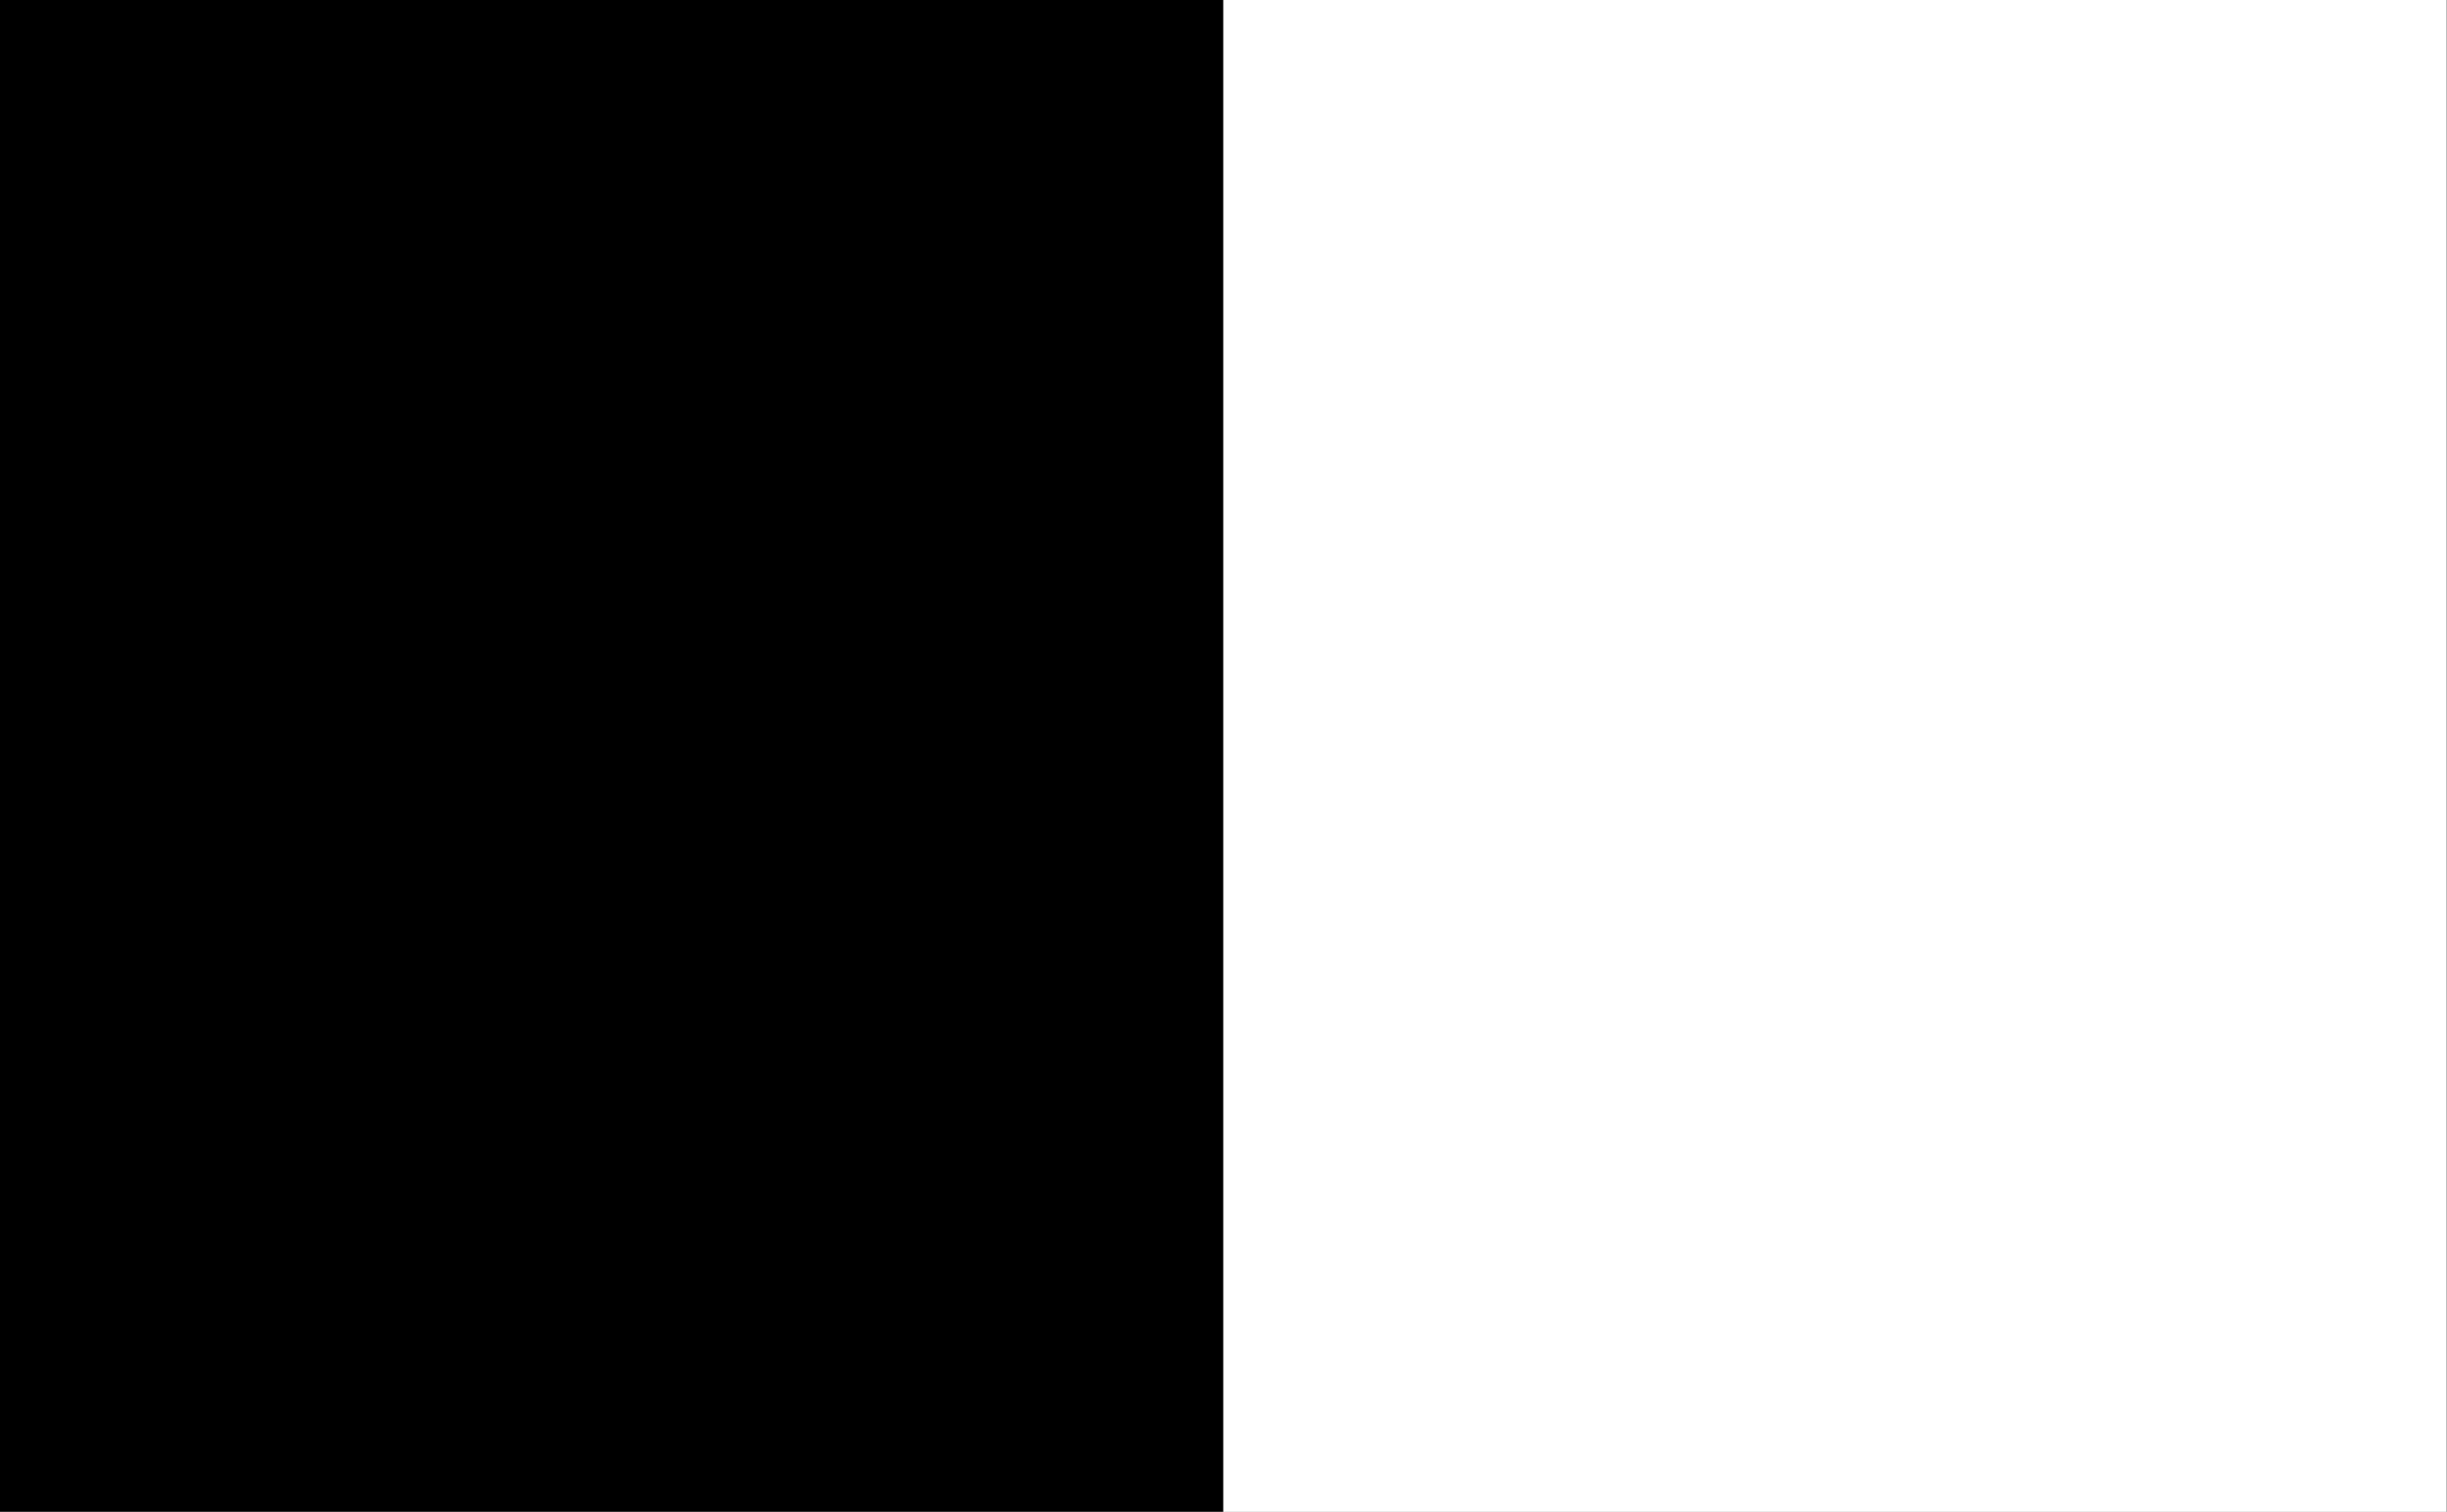 <svg width="971" height="600" viewBox="0 0 971 600" fill="none" xmlns="http://www.w3.org/2000/svg">
<rect x="0" y="0" width="971" height="600" fill="#808080" stroke="none"/>
<rect width="970.8" height="600" fill="white"/>
<rect width="485.4" height="600" fill="black"/>
</svg>

